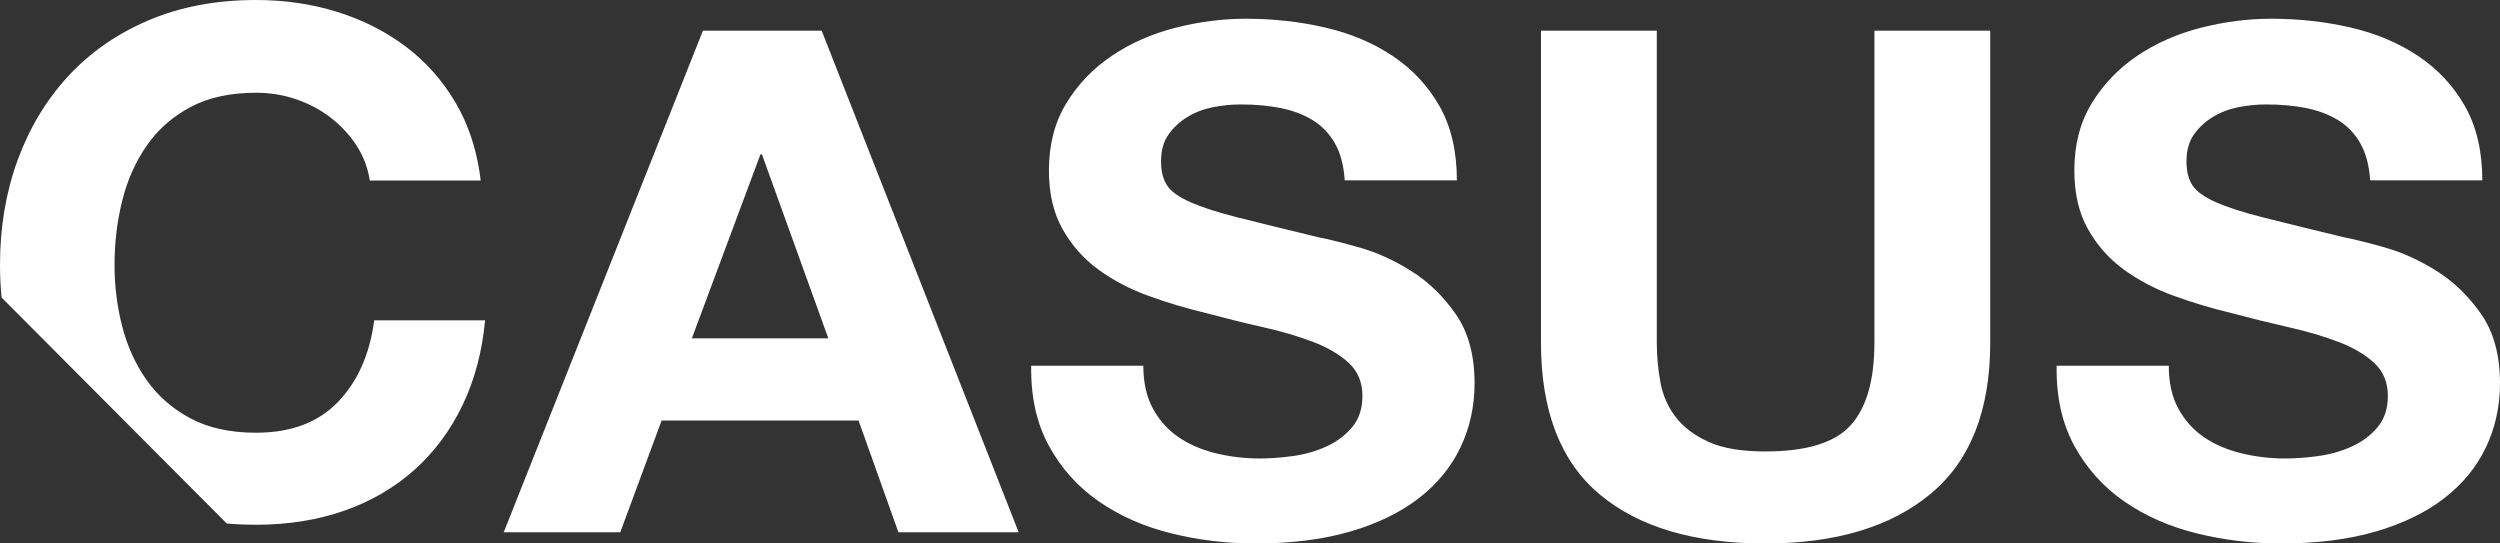 <?xml version="1.0" encoding="UTF-8"?>
<svg xmlns="http://www.w3.org/2000/svg" width="184" height="40" viewBox="0 0 184 40" fill="none">
  <rect x="0" y="0" width="184" height="40" fill="#333333" stroke="none"/>
  <g clip-path="url(#clip0_1309_798)">
    <path fill-rule="evenodd" clip-rule="evenodd" d="M91.697 1.379C93.724 1.379 95.669 1.595 97.533 2.026C99.398 2.456 101.054 3.154 102.501 4.119C103.949 5.085 105.099 6.317 105.949 7.816C106.8 9.315 107.225 11.134 107.225 13.271H98.972C98.9 12.168 98.656 11.254 98.239 10.53C97.823 9.807 97.271 9.238 96.583 8.824C95.895 8.411 95.108 8.118 94.221 7.945C93.335 7.773 92.366 7.687 91.317 7.687C90.629 7.687 89.941 7.756 89.253 7.894C88.566 8.032 87.941 8.273 87.38 8.617C86.819 8.962 86.357 9.393 85.996 9.91C85.633 10.427 85.453 11.082 85.453 11.875C85.453 12.598 85.597 13.184 85.887 13.633C86.176 14.081 86.747 14.494 87.597 14.873C88.448 15.252 89.624 15.632 91.126 16.011C92.629 16.39 94.592 16.872 97.018 17.458C97.742 17.596 98.746 17.846 100.031 18.208C101.316 18.57 102.592 19.147 103.859 19.94C105.126 20.733 106.221 21.793 107.144 23.12C108.067 24.447 108.528 26.144 108.528 28.212C108.528 29.901 108.184 31.469 107.497 32.917C106.809 34.365 105.786 35.614 104.429 36.665C103.072 37.717 101.388 38.535 99.379 39.121C97.371 39.707 95.045 40 92.402 40C90.267 40 88.195 39.75 86.186 39.25C84.177 38.751 82.403 37.966 80.865 36.898C79.326 35.829 78.104 34.468 77.2 32.814C76.294 31.159 75.86 29.195 75.896 26.92H84.149C84.149 28.16 84.385 29.212 84.855 30.073C85.326 30.935 85.95 31.633 86.728 32.167C87.507 32.702 88.421 33.098 89.47 33.356C90.52 33.615 91.606 33.744 92.728 33.744C93.488 33.744 94.303 33.684 95.171 33.563C96.04 33.443 96.855 33.21 97.615 32.865C98.375 32.521 99.008 32.047 99.515 31.444C100.022 30.84 100.275 30.073 100.275 29.143C100.275 28.143 99.941 27.333 99.271 26.713C98.601 26.092 97.723 25.575 96.638 25.162C95.552 24.748 94.321 24.386 92.945 24.076C91.57 23.766 90.176 23.421 88.765 23.042C87.317 22.697 85.905 22.275 84.529 21.775C83.154 21.276 81.923 20.629 80.837 19.837C79.751 19.044 78.874 18.053 78.204 16.864C77.534 15.675 77.2 14.236 77.2 12.547C77.2 10.651 77.625 9.005 78.475 7.609C79.326 6.213 80.439 5.05 81.815 4.119C83.19 3.189 84.747 2.499 86.484 2.051C88.222 1.603 89.959 1.379 91.697 1.379ZM121.94 2.258V25.213C121.94 26.213 122.03 27.195 122.211 28.16C122.392 29.125 122.772 29.979 123.351 30.72C123.93 31.461 124.736 32.064 125.767 32.529C126.799 32.995 128.184 33.227 129.921 33.227C132.962 33.227 135.061 32.581 136.219 31.288C137.378 29.996 137.957 27.971 137.957 25.213V2.258H146.481V25.213C146.481 30.211 145.015 33.925 142.083 36.355C139.151 38.785 135.097 40 129.921 40C124.672 40 120.609 38.794 117.732 36.381C114.854 33.968 113.415 30.246 113.415 25.213V2.258H121.94ZM167.168 1.379C169.195 1.379 171.141 1.595 173.005 2.026C174.869 2.456 176.525 3.154 177.973 4.119C179.421 5.085 180.57 6.317 181.421 7.816C182.272 9.315 182.697 11.134 182.697 13.271H174.444C174.371 12.168 174.127 11.254 173.711 10.53C173.295 9.807 172.743 9.238 172.055 8.824C171.367 8.411 170.58 8.118 169.693 7.945C168.806 7.773 167.838 7.687 166.788 7.687C166.1 7.687 165.413 7.756 164.725 7.894C164.037 8.032 163.413 8.273 162.852 8.617C162.291 8.962 161.829 9.393 161.467 9.91C161.105 10.427 160.924 11.082 160.924 11.875C160.924 12.598 161.069 13.184 161.359 13.633C161.648 14.081 162.218 14.494 163.069 14.873C163.919 15.252 165.096 15.632 166.598 16.011C168.1 16.39 170.064 16.872 172.489 17.458C173.213 17.596 174.218 17.846 175.503 18.208C176.788 18.57 178.064 19.147 179.331 19.94C180.597 20.733 181.692 21.793 182.615 23.12C183.538 24.447 184 26.144 184 28.212C184 29.901 183.656 31.469 182.968 32.917C182.281 34.365 181.258 35.614 179.901 36.665C178.543 37.717 176.86 38.535 174.851 39.121C172.842 39.707 170.516 40 167.874 40C165.738 40 163.666 39.75 161.657 39.25C159.648 38.751 157.875 37.966 156.336 36.898C154.798 35.829 153.576 34.468 152.671 32.814C151.766 31.159 151.332 29.195 151.368 26.92H159.621C159.621 28.16 159.856 29.212 160.327 30.073C160.797 30.935 161.422 31.633 162.2 32.167C162.978 32.702 163.892 33.098 164.942 33.356C165.992 33.615 167.078 33.744 168.2 33.744C168.96 33.744 169.774 33.684 170.643 33.563C171.512 33.443 172.326 33.21 173.086 32.865C173.847 32.521 174.48 32.047 174.987 31.444C175.494 30.84 175.747 30.073 175.747 29.143C175.747 28.143 175.412 27.333 174.743 26.713C174.073 26.092 173.195 25.575 172.109 25.162C171.023 24.748 169.793 24.386 168.417 24.076C167.042 23.766 165.648 23.421 164.236 23.042C162.788 22.697 161.377 22.275 160.001 21.775C158.626 21.276 157.395 20.629 156.309 19.837C155.223 19.044 154.345 18.053 153.676 16.864C153.006 15.675 152.671 14.236 152.671 12.547C152.671 10.651 153.096 9.005 153.947 7.609C154.798 6.213 155.911 5.05 157.286 4.119C158.662 3.189 160.218 2.499 161.956 2.051C163.693 1.603 165.431 1.379 167.168 1.379ZM60.476 2.258L74.973 39.173H66.123L63.191 30.952H48.694L45.653 39.173H37.075L51.735 2.258H60.476ZM18.844 0C20.956 0 22.951 0.293 24.83 0.879C26.709 1.465 28.391 2.318 29.877 3.438C31.362 4.558 32.588 5.946 33.554 7.6C34.432 9.104 35.015 10.807 35.302 12.71L35.379 13.287H27.219C27.076 12.357 26.754 11.504 26.253 10.728C25.752 9.952 25.125 9.272 24.374 8.686C23.622 8.1 22.772 7.643 21.823 7.316C20.875 6.988 19.882 6.825 18.844 6.825C16.947 6.825 15.336 7.178 14.012 7.884C12.688 8.591 11.614 9.539 10.791 10.728C9.968 11.917 9.368 13.27 8.992 14.787C8.617 16.303 8.429 17.871 8.429 19.491C8.429 21.042 8.617 22.55 8.992 24.015C9.368 25.48 9.968 26.798 10.791 27.97C11.614 29.142 12.688 30.081 14.012 30.788C15.336 31.495 16.947 31.848 18.844 31.848C21.421 31.848 23.434 31.09 24.884 29.573C26.237 28.157 27.098 26.322 27.469 24.066L27.541 23.576H35.702C35.487 25.885 34.932 27.97 34.037 29.831C33.142 31.693 31.961 33.278 30.494 34.588C29.026 35.898 27.308 36.897 25.34 37.587C23.372 38.276 21.206 38.621 18.844 38.621C18.107 38.621 17.389 38.59 16.689 38.528L0.12 21.901C0.04 21.114 0 20.311 0 19.491C0 16.734 0.429 14.175 1.288 11.814C2.147 9.453 3.382 7.393 4.993 5.635C6.603 3.878 8.581 2.499 10.925 1.499C13.27 0.5 15.909 0 18.844 0ZM56.078 11.358H55.97L50.92 24.903H60.965L56.078 11.358Z" fill="white"></path>
  </g>
  <defs>
    <clipPath id="clip0_1309_798">
      <rect width="184" height="40" fill="white"></rect>
    </clipPath>
  </defs>
</svg>
